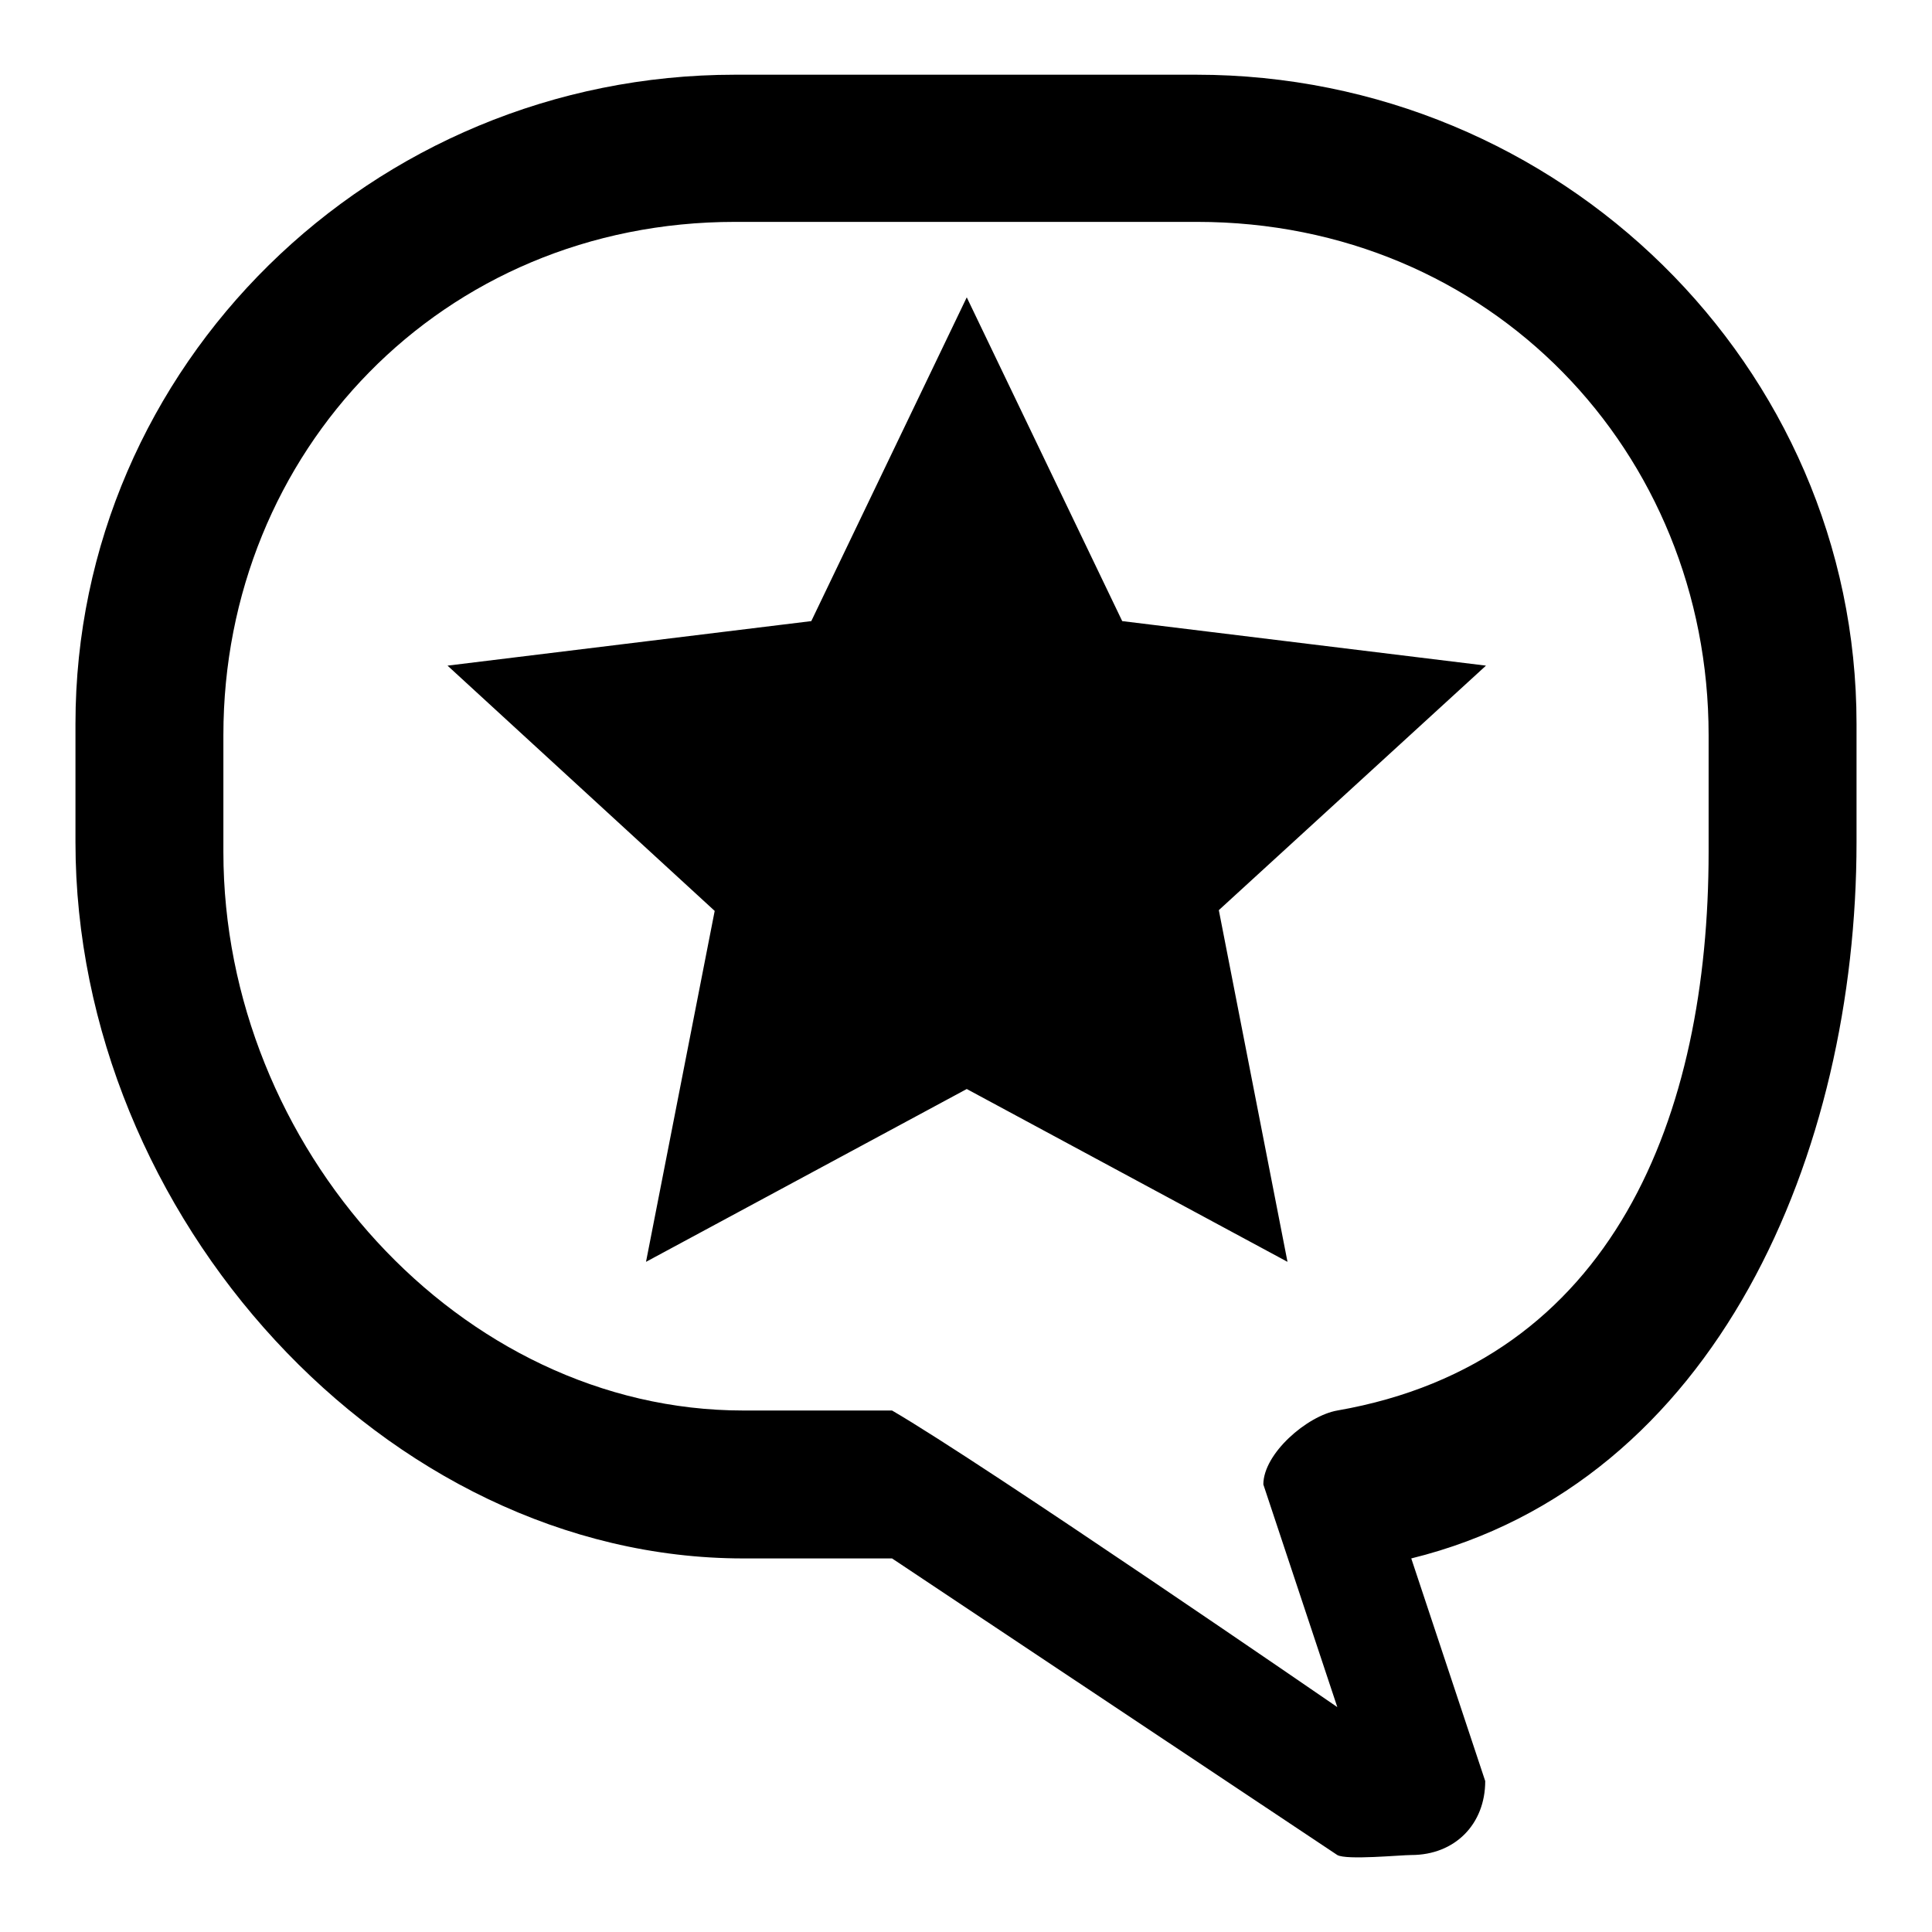 <?xml version="1.0" encoding="utf-8"?>
<!-- Svg Vector Icons : http://www.onlinewebfonts.com/icon -->
<!DOCTYPE svg PUBLIC "-//W3C//DTD SVG 1.1//EN" "http://www.w3.org/Graphics/SVG/1.1/DTD/svg11.dtd">
<svg version="1.1" xmlns="http://www.w3.org/2000/svg" xmlns:xlink="http://www.w3.org/1999/xlink" x="0px" y="0px" viewBox="0 0 256 256" enable-background="new 0 0 256 256" xml:space="preserve">
<g><g><path fill="#000000" d="M187,206.5l9.8,29.5c0,5.7-4,9.8-9.8,9.8c-1.4,0-8.6,0.7-9.8,0l-59-39.3H98.5c-47.4,0-88.5-45.4-88.5-94.9V95.9c0-47.4,39.2-86,87.4-86h61.1c48.2,0,87.5,38.6,87.5,86v15.7C246,152.6,227.6,196.5,187,206.5z M226.4,97.4c0-37.5-28.9-68-67.8-68H97.4c-38.9,0-67.8,30.5-67.8,68v15.5c0,39,31.3,74,68.9,74h19.7c12.2,7.1,59,39.3,59,39.3l-9.8-29.5c0-4.1,5.8-9.1,9.8-9.8c36.7-6.4,49.2-39.2,49.2-74V97.4z M170.6,167.2l-42.5-22.9l-42.5,22.9l9.1-46.5L59.3,88.2l48.2-5.9l20.6-42.9l20.6,42.9l48.2,5.9l-35.4,32.4L170.6,167.2z"/></g></g>
</svg>